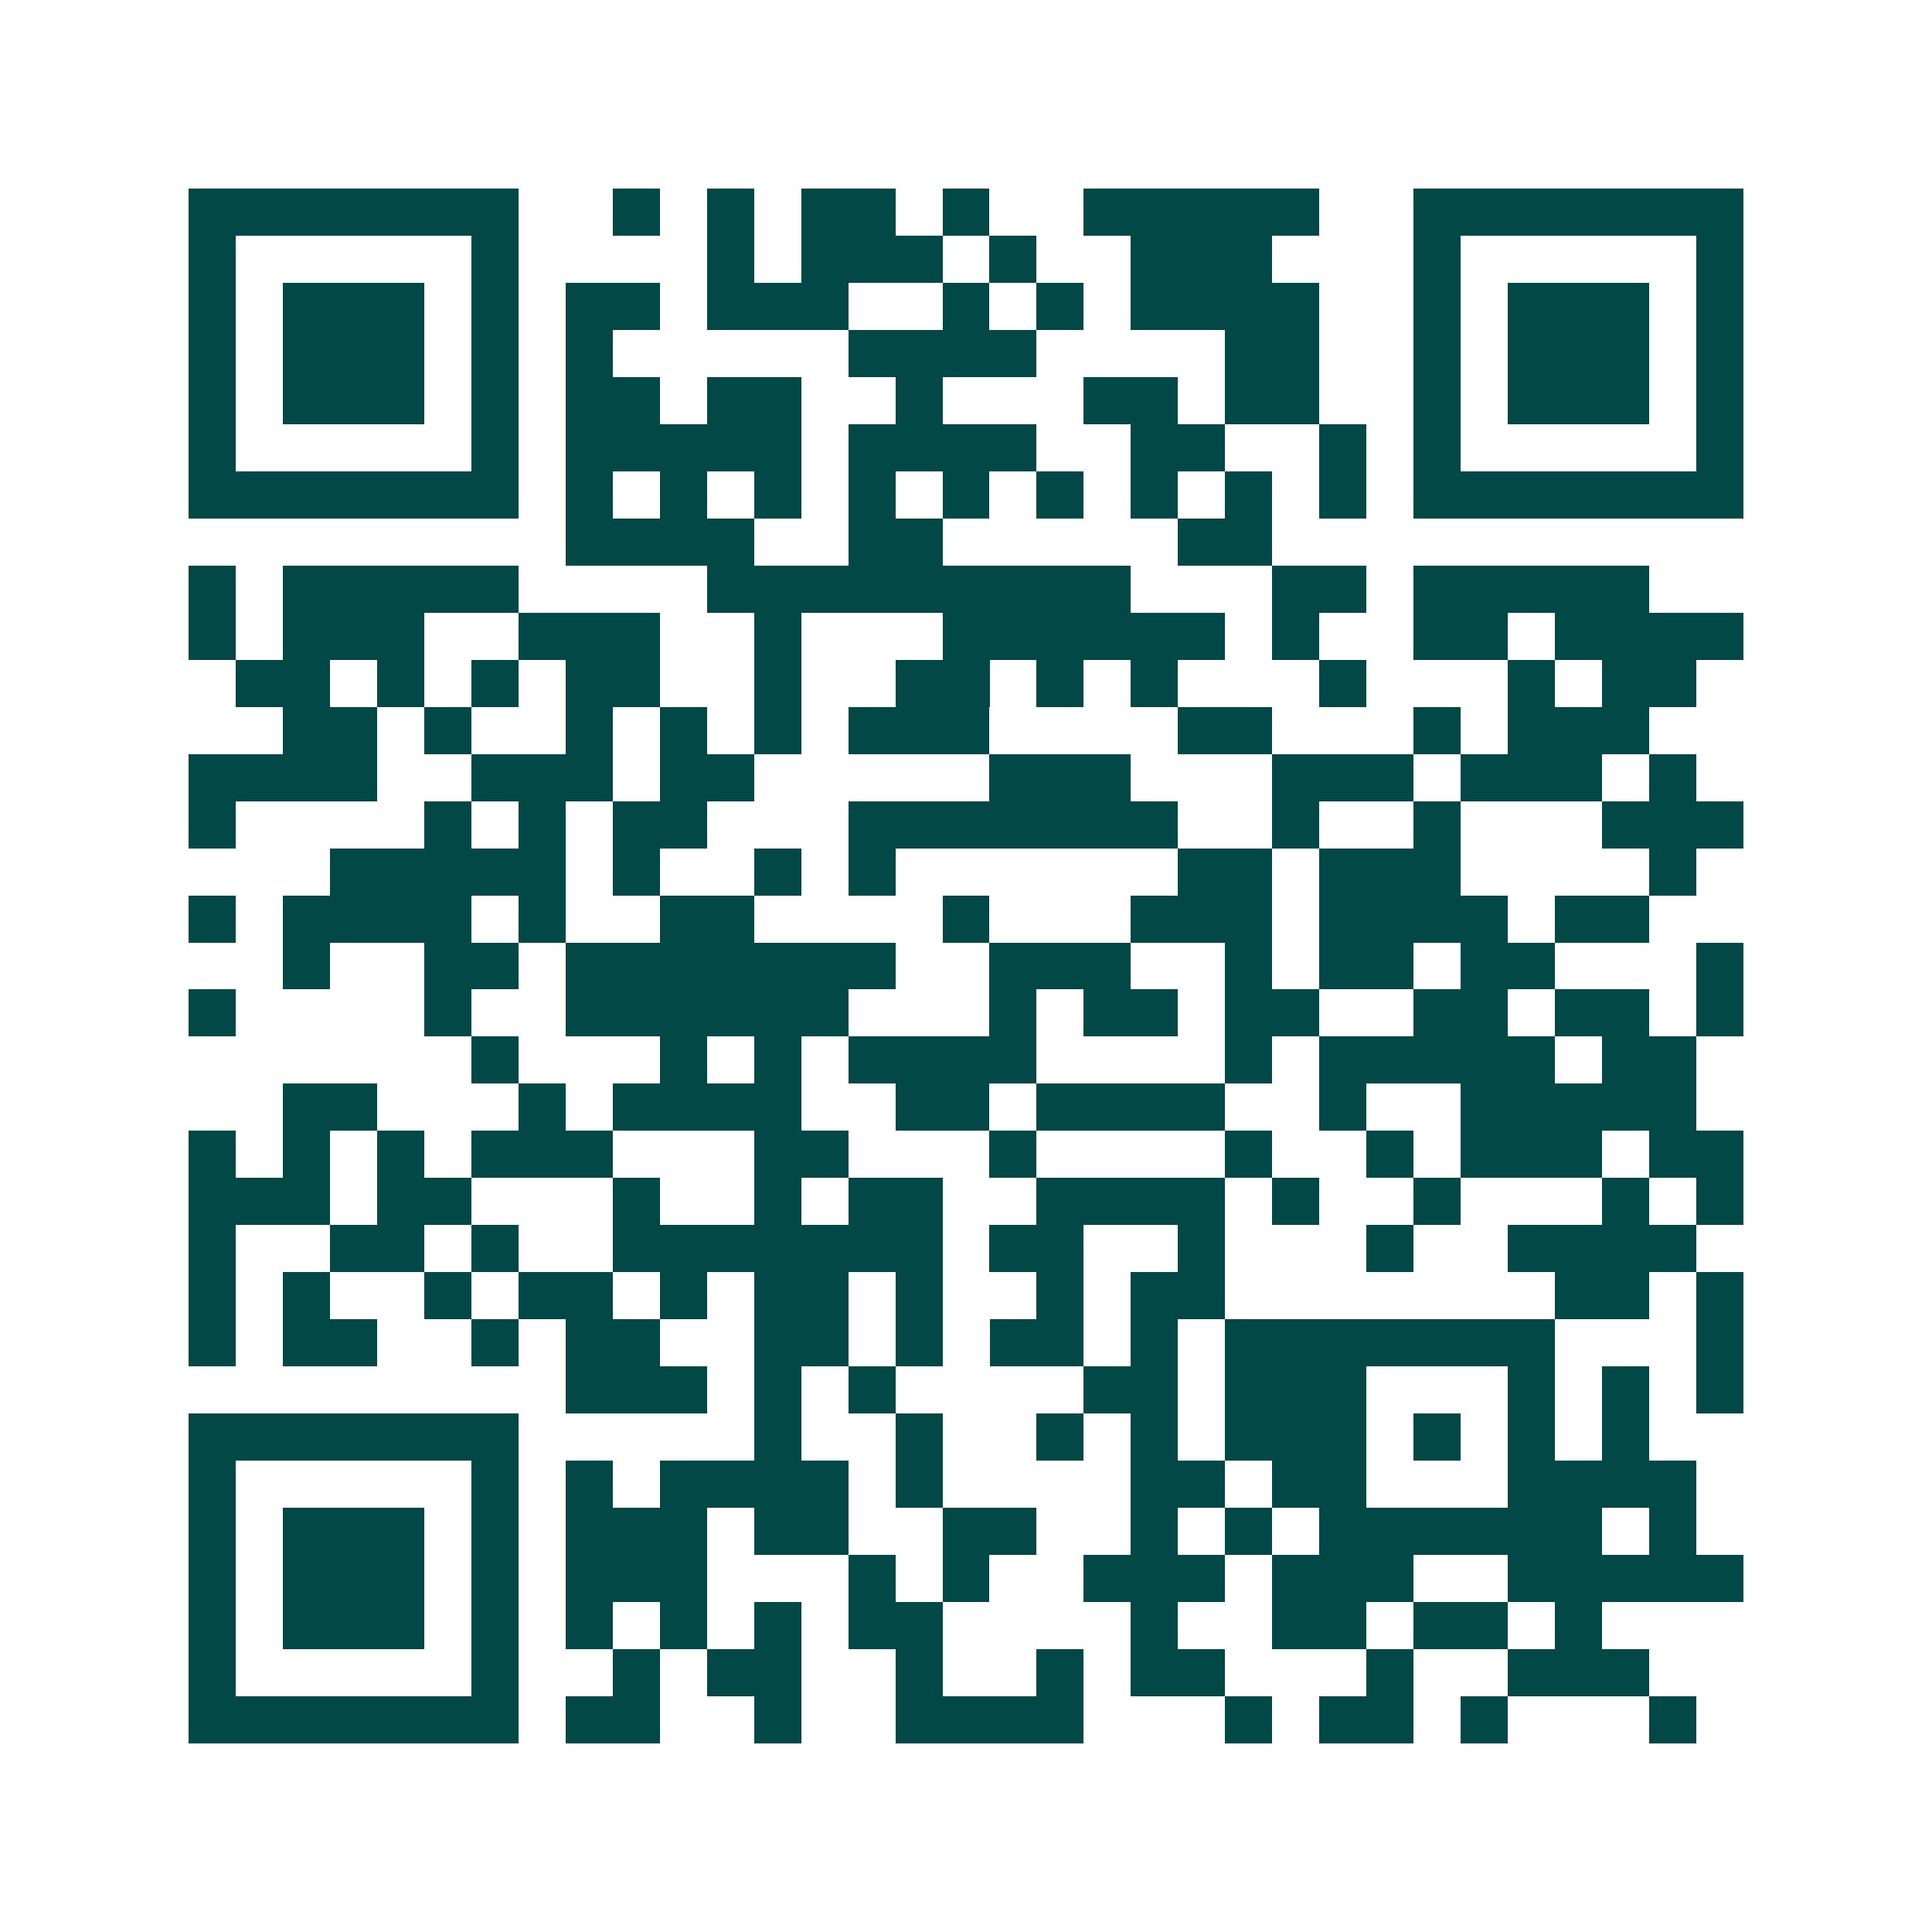 <svg xmlns="http://www.w3.org/2000/svg" width="200" height="200" viewBox="0 0 41 41" shape-rendering="crispEdges"><path fill="#ffffff" d="M0 0h41v41H0z"/><path stroke="#014847" d="M4 4.5h7m2 0h1m1 0h1m1 0h2m1 0h1m2 0h5m2 0h7M4 5.5h1m5 0h1m4 0h1m1 0h3m1 0h1m2 0h3m3 0h1m5 0h1M4 6.5h1m1 0h3m1 0h1m1 0h2m1 0h3m2 0h1m1 0h1m1 0h4m2 0h1m1 0h3m1 0h1M4 7.5h1m1 0h3m1 0h1m1 0h1m5 0h4m4 0h2m2 0h1m1 0h3m1 0h1M4 8.5h1m1 0h3m1 0h1m1 0h2m1 0h2m2 0h1m3 0h2m1 0h2m2 0h1m1 0h3m1 0h1M4 9.5h1m5 0h1m1 0h5m1 0h4m2 0h2m2 0h1m1 0h1m5 0h1M4 10.5h7m1 0h1m1 0h1m1 0h1m1 0h1m1 0h1m1 0h1m1 0h1m1 0h1m1 0h1m1 0h7M12 11.5h4m2 0h2m5 0h2M4 12.5h1m1 0h5m4 0h9m3 0h2m1 0h5M4 13.5h1m1 0h3m2 0h3m2 0h1m3 0h6m1 0h1m2 0h2m1 0h4M5 14.5h2m1 0h1m1 0h1m1 0h2m2 0h1m2 0h2m1 0h1m1 0h1m3 0h1m3 0h1m1 0h2M6 15.5h2m1 0h1m2 0h1m1 0h1m1 0h1m1 0h3m4 0h2m3 0h1m1 0h3M4 16.5h4m2 0h3m1 0h2m5 0h3m3 0h3m1 0h3m1 0h1M4 17.5h1m4 0h1m1 0h1m1 0h2m3 0h7m2 0h1m2 0h1m3 0h3M7 18.5h5m1 0h1m2 0h1m1 0h1m6 0h2m1 0h3m4 0h1M4 19.5h1m1 0h4m1 0h1m2 0h2m4 0h1m3 0h3m1 0h4m1 0h2M6 20.5h1m2 0h2m1 0h7m2 0h3m2 0h1m1 0h2m1 0h2m3 0h1M4 21.5h1m4 0h1m2 0h6m3 0h1m1 0h2m1 0h2m2 0h2m1 0h2m1 0h1M10 22.5h1m3 0h1m1 0h1m1 0h4m4 0h1m1 0h5m1 0h2M6 23.5h2m3 0h1m1 0h4m2 0h2m1 0h4m2 0h1m2 0h5M4 24.5h1m1 0h1m1 0h1m1 0h3m3 0h2m3 0h1m4 0h1m2 0h1m1 0h3m1 0h2M4 25.5h3m1 0h2m3 0h1m2 0h1m1 0h2m2 0h4m1 0h1m2 0h1m3 0h1m1 0h1M4 26.5h1m2 0h2m1 0h1m2 0h7m1 0h2m2 0h1m3 0h1m2 0h4M4 27.5h1m1 0h1m2 0h1m1 0h2m1 0h1m1 0h2m1 0h1m2 0h1m1 0h2m7 0h2m1 0h1M4 28.5h1m1 0h2m2 0h1m1 0h2m2 0h2m1 0h1m1 0h2m1 0h1m1 0h7m3 0h1M12 29.5h3m1 0h1m1 0h1m4 0h2m1 0h3m3 0h1m1 0h1m1 0h1M4 30.5h7m5 0h1m2 0h1m2 0h1m1 0h1m1 0h3m1 0h1m1 0h1m1 0h1M4 31.5h1m5 0h1m1 0h1m1 0h4m1 0h1m4 0h2m1 0h2m3 0h4M4 32.5h1m1 0h3m1 0h1m1 0h3m1 0h2m2 0h2m2 0h1m1 0h1m1 0h6m1 0h1M4 33.5h1m1 0h3m1 0h1m1 0h3m3 0h1m1 0h1m2 0h3m1 0h3m2 0h5M4 34.5h1m1 0h3m1 0h1m1 0h1m1 0h1m1 0h1m1 0h2m4 0h1m2 0h2m1 0h2m1 0h1M4 35.5h1m5 0h1m2 0h1m1 0h2m2 0h1m2 0h1m1 0h2m3 0h1m2 0h3M4 36.5h7m1 0h2m2 0h1m2 0h4m3 0h1m1 0h2m1 0h1m3 0h1"/></svg>

